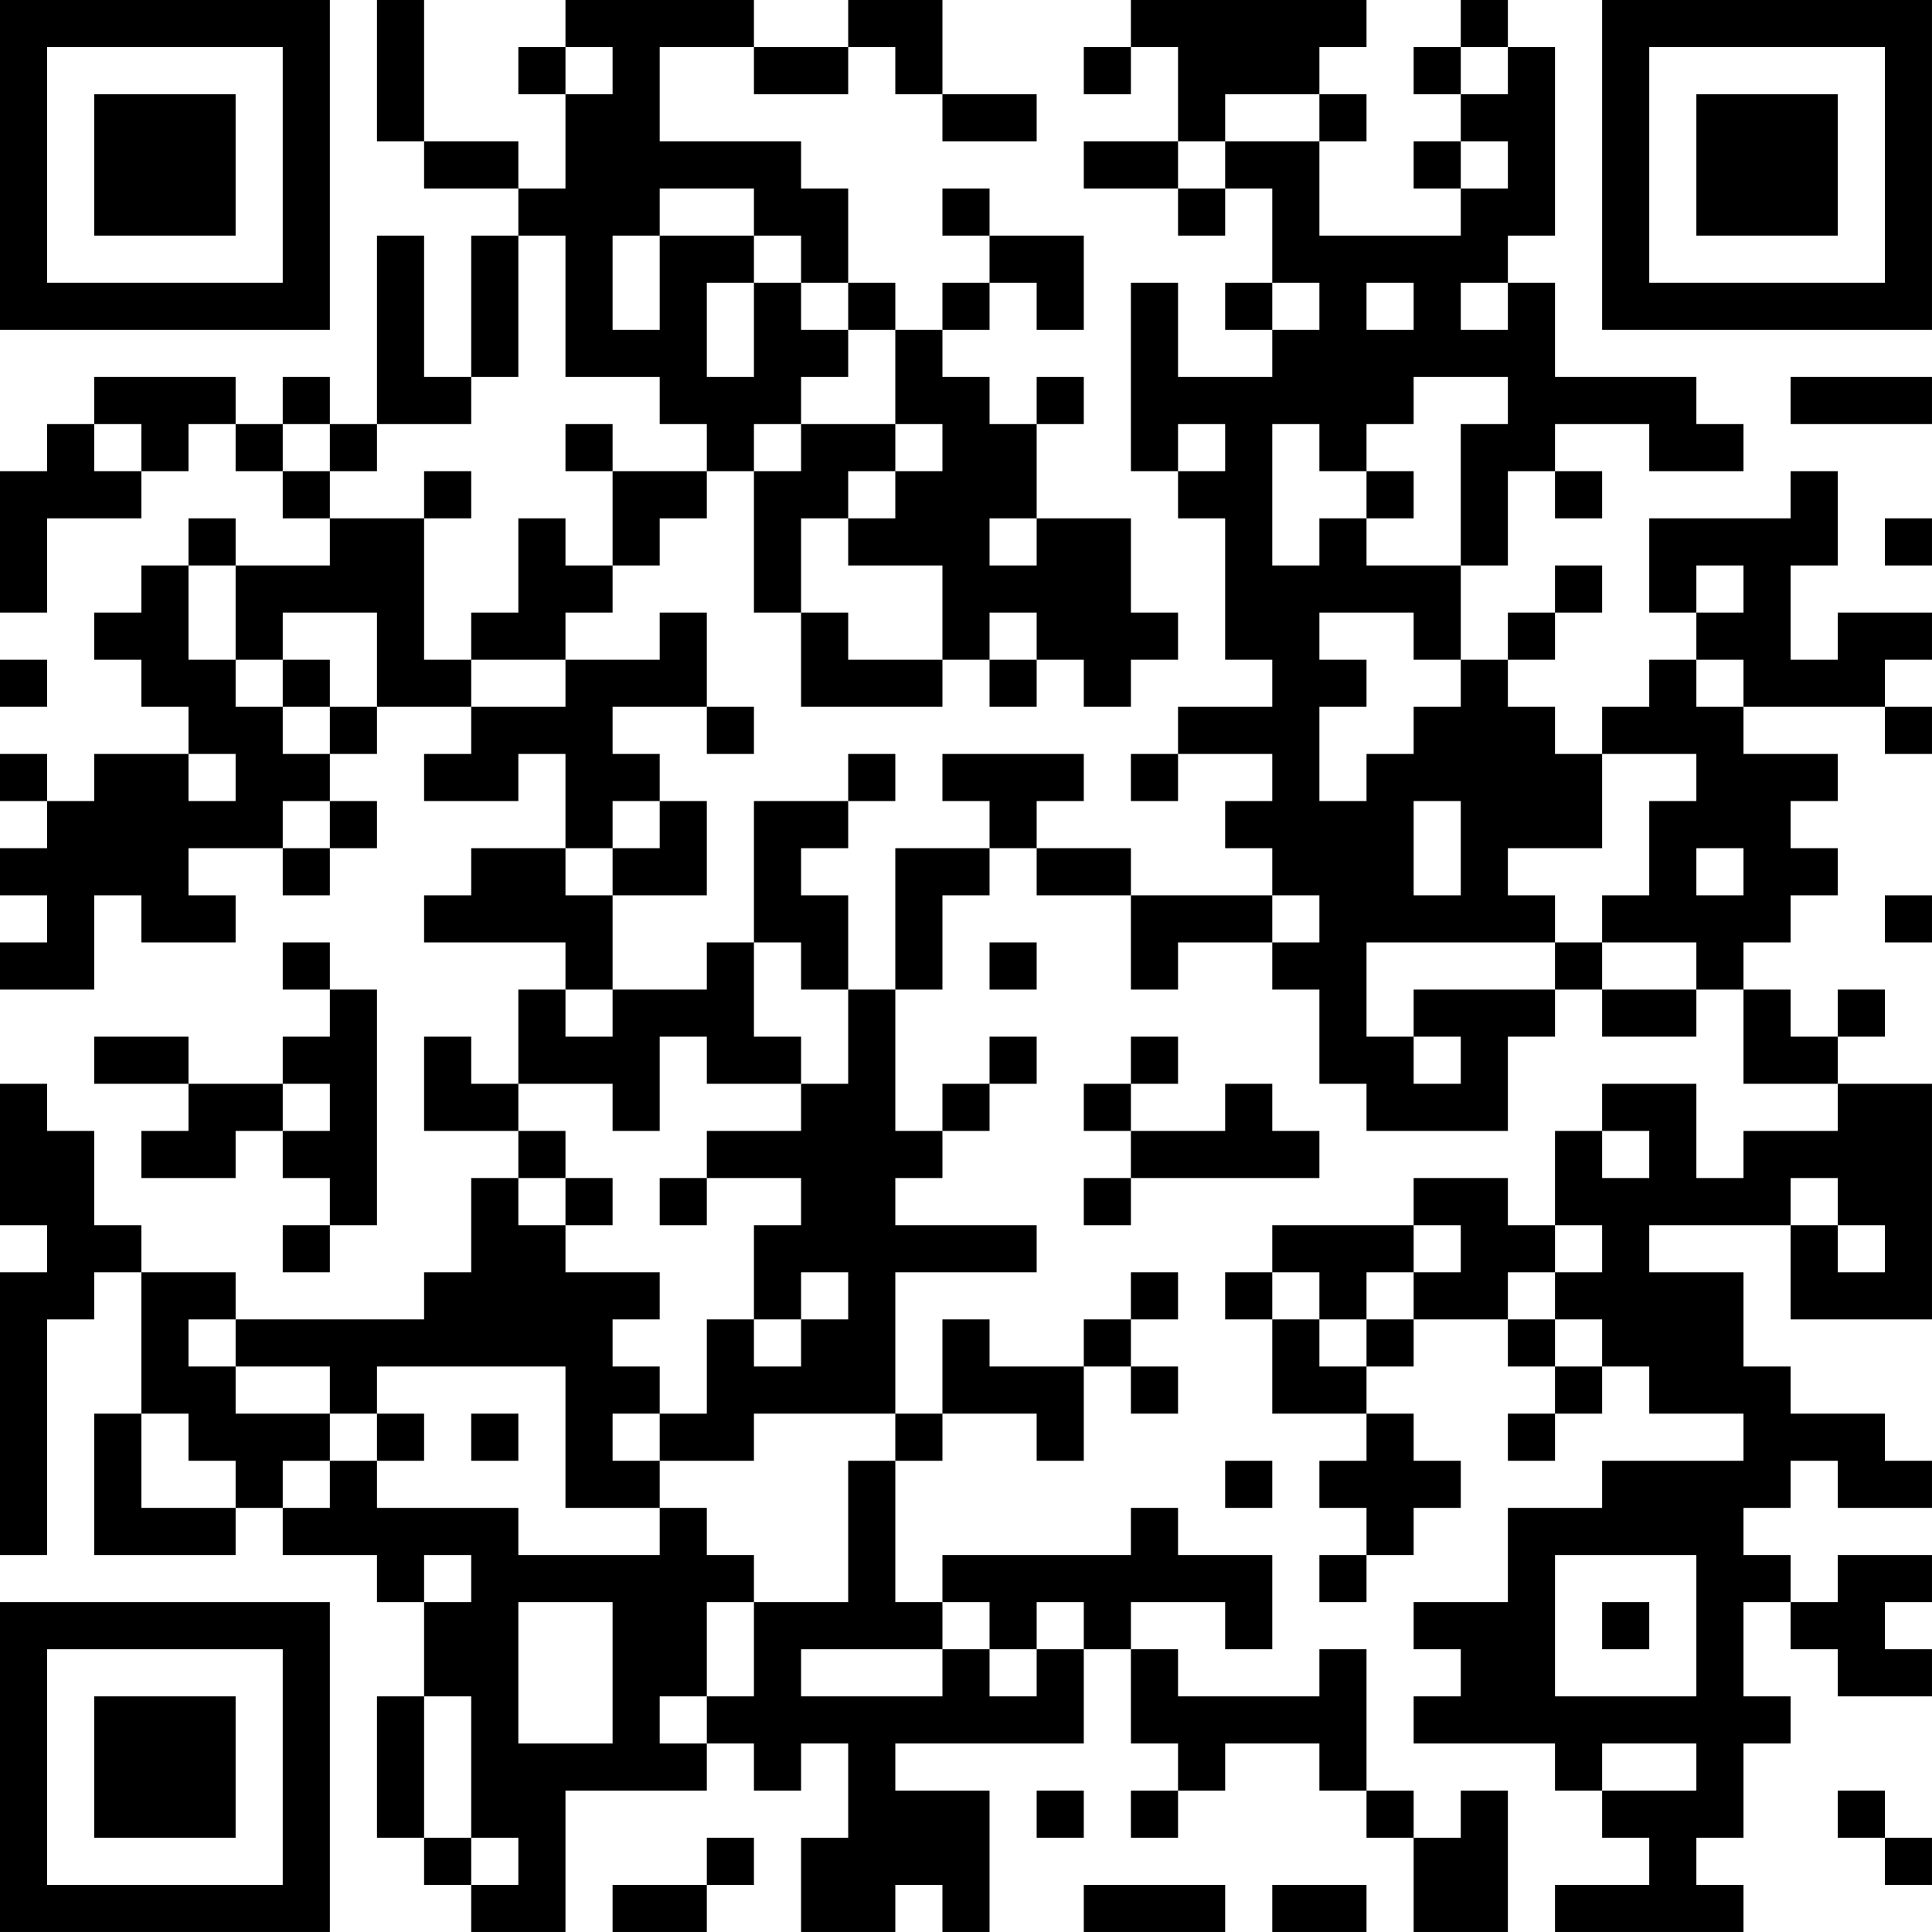 <?xml version="1.0" encoding="UTF-8"?>
<svg xmlns="http://www.w3.org/2000/svg" version="1.1" width="100" height="100" viewBox="0 0 100 100"><rect x="0" y="0" width="100" height="100" fill="#ffffff"/><g transform="scale(2.439)"><g transform="translate(0,0)"><path fill-rule="evenodd" d="M8 0L8 3L9 3L9 4L11 4L11 5L10 5L10 8L9 8L9 5L8 5L8 9L7 9L7 8L6 8L6 9L5 9L5 8L2 8L2 9L1 9L1 10L0 10L0 13L1 13L1 11L3 11L3 10L4 10L4 9L5 9L5 10L6 10L6 11L7 11L7 12L5 12L5 11L4 11L4 12L3 12L3 13L2 13L2 14L3 14L3 15L4 15L4 16L2 16L2 17L1 17L1 16L0 16L0 17L1 17L1 18L0 18L0 19L1 19L1 20L0 20L0 21L2 21L2 19L3 19L3 20L5 20L5 19L4 19L4 18L6 18L6 19L7 19L7 18L8 18L8 17L7 17L7 16L8 16L8 15L10 15L10 16L9 16L9 17L11 17L11 16L12 16L12 18L10 18L10 19L9 19L9 20L12 20L12 21L11 21L11 23L10 23L10 22L9 22L9 24L11 24L11 25L10 25L10 27L9 27L9 28L5 28L5 27L3 27L3 26L2 26L2 24L1 24L1 23L0 23L0 26L1 26L1 27L0 27L0 33L1 33L1 28L2 28L2 27L3 27L3 30L2 30L2 33L5 33L5 32L6 32L6 33L8 33L8 34L9 34L9 36L8 36L8 39L9 39L9 40L10 40L10 41L12 41L12 38L15 38L15 37L16 37L16 38L17 38L17 37L18 37L18 39L17 39L17 41L19 41L19 40L20 40L20 41L21 41L21 38L19 38L19 37L23 37L23 35L24 35L24 37L25 37L25 38L24 38L24 39L25 39L25 38L26 38L26 37L28 37L28 38L29 38L29 39L30 39L30 41L32 41L32 38L31 38L31 39L30 39L30 38L29 38L29 35L28 35L28 36L25 36L25 35L24 35L24 34L26 34L26 35L27 35L27 33L25 33L25 32L24 32L24 33L20 33L20 34L19 34L19 31L20 31L20 30L22 30L22 31L23 31L23 29L24 29L24 30L25 30L25 29L24 29L24 28L25 28L25 27L24 27L24 28L23 28L23 29L21 29L21 28L20 28L20 30L19 30L19 27L22 27L22 26L19 26L19 25L20 25L20 24L21 24L21 23L22 23L22 22L21 22L21 23L20 23L20 24L19 24L19 21L20 21L20 19L21 19L21 18L22 18L22 19L24 19L24 21L25 21L25 20L27 20L27 21L28 21L28 23L29 23L29 24L32 24L32 22L33 22L33 21L34 21L34 22L36 22L36 21L37 21L37 23L39 23L39 24L37 24L37 25L36 25L36 23L34 23L34 24L33 24L33 26L32 26L32 25L30 25L30 26L27 26L27 27L26 27L26 28L27 28L27 30L29 30L29 31L28 31L28 32L29 32L29 33L28 33L28 34L29 34L29 33L30 33L30 32L31 32L31 31L30 31L30 30L29 30L29 29L30 29L30 28L32 28L32 29L33 29L33 30L32 30L32 31L33 31L33 30L34 30L34 29L35 29L35 30L37 30L37 31L34 31L34 32L32 32L32 34L30 34L30 35L31 35L31 36L30 36L30 37L33 37L33 38L34 38L34 39L35 39L35 40L33 40L33 41L37 41L37 40L36 40L36 39L37 39L37 37L38 37L38 36L37 36L37 34L38 34L38 35L39 35L39 36L41 36L41 35L40 35L40 34L41 34L41 33L39 33L39 34L38 34L38 33L37 33L37 32L38 32L38 31L39 31L39 32L41 32L41 31L40 31L40 30L38 30L38 29L37 29L37 27L35 27L35 26L38 26L38 28L41 28L41 23L39 23L39 22L40 22L40 21L39 21L39 22L38 22L38 21L37 21L37 20L38 20L38 19L39 19L39 18L38 18L38 17L39 17L39 16L37 16L37 15L40 15L40 16L41 16L41 15L40 15L40 14L41 14L41 13L39 13L39 14L38 14L38 12L39 12L39 10L38 10L38 11L35 11L35 13L36 13L36 14L35 14L35 15L34 15L34 16L33 16L33 15L32 15L32 14L33 14L33 13L34 13L34 12L33 12L33 13L32 13L32 14L31 14L31 12L32 12L32 10L33 10L33 11L34 11L34 10L33 10L33 9L35 9L35 10L37 10L37 9L36 9L36 8L33 8L33 6L32 6L32 5L33 5L33 1L32 1L32 0L31 0L31 1L30 1L30 2L31 2L31 3L30 3L30 4L31 4L31 5L28 5L28 3L29 3L29 2L28 2L28 1L29 1L29 0L24 0L24 1L23 1L23 2L24 2L24 1L25 1L25 3L23 3L23 4L25 4L25 5L26 5L26 4L27 4L27 6L26 6L26 7L27 7L27 8L25 8L25 6L24 6L24 10L25 10L25 11L26 11L26 14L27 14L27 15L25 15L25 16L24 16L24 17L25 17L25 16L27 16L27 17L26 17L26 18L27 18L27 19L24 19L24 18L22 18L22 17L23 17L23 16L20 16L20 17L21 17L21 18L19 18L19 21L18 21L18 19L17 19L17 18L18 18L18 17L19 17L19 16L18 16L18 17L16 17L16 20L15 20L15 21L13 21L13 19L15 19L15 17L14 17L14 16L13 16L13 15L15 15L15 16L16 16L16 15L15 15L15 13L14 13L14 14L12 14L12 13L13 13L13 12L14 12L14 11L15 11L15 10L16 10L16 13L17 13L17 15L20 15L20 14L21 14L21 15L22 15L22 14L23 14L23 15L24 15L24 14L25 14L25 13L24 13L24 11L22 11L22 9L23 9L23 8L22 8L22 9L21 9L21 8L20 8L20 7L21 7L21 6L22 6L22 7L23 7L23 5L21 5L21 4L20 4L20 5L21 5L21 6L20 6L20 7L19 7L19 6L18 6L18 4L17 4L17 3L14 3L14 1L16 1L16 2L18 2L18 1L19 1L19 2L20 2L20 3L22 3L22 2L20 2L20 0L18 0L18 1L16 1L16 0L12 0L12 1L11 1L11 2L12 2L12 4L11 4L11 3L9 3L9 0ZM12 1L12 2L13 2L13 1ZM31 1L31 2L32 2L32 1ZM26 2L26 3L25 3L25 4L26 4L26 3L28 3L28 2ZM31 3L31 4L32 4L32 3ZM14 4L14 5L13 5L13 7L14 7L14 5L16 5L16 6L15 6L15 8L16 8L16 6L17 6L17 7L18 7L18 8L17 8L17 9L16 9L16 10L17 10L17 9L19 9L19 10L18 10L18 11L17 11L17 13L18 13L18 14L20 14L20 12L18 12L18 11L19 11L19 10L20 10L20 9L19 9L19 7L18 7L18 6L17 6L17 5L16 5L16 4ZM11 5L11 8L10 8L10 9L8 9L8 10L7 10L7 9L6 9L6 10L7 10L7 11L9 11L9 14L10 14L10 15L12 15L12 14L10 14L10 13L11 13L11 11L12 11L12 12L13 12L13 10L15 10L15 9L14 9L14 8L12 8L12 5ZM27 6L27 7L28 7L28 6ZM29 6L29 7L30 7L30 6ZM31 6L31 7L32 7L32 6ZM30 8L30 9L29 9L29 10L28 10L28 9L27 9L27 12L28 12L28 11L29 11L29 12L31 12L31 9L32 9L32 8ZM38 8L38 9L41 9L41 8ZM2 9L2 10L3 10L3 9ZM12 9L12 10L13 10L13 9ZM25 9L25 10L26 10L26 9ZM9 10L9 11L10 11L10 10ZM29 10L29 11L30 11L30 10ZM21 11L21 12L22 12L22 11ZM40 11L40 12L41 12L41 11ZM4 12L4 14L5 14L5 15L6 15L6 16L7 16L7 15L8 15L8 13L6 13L6 14L5 14L5 12ZM36 12L36 13L37 13L37 12ZM21 13L21 14L22 14L22 13ZM28 13L28 14L29 14L29 15L28 15L28 17L29 17L29 16L30 16L30 15L31 15L31 14L30 14L30 13ZM0 14L0 15L1 15L1 14ZM6 14L6 15L7 15L7 14ZM36 14L36 15L37 15L37 14ZM4 16L4 17L5 17L5 16ZM34 16L34 18L32 18L32 19L33 19L33 20L29 20L29 22L30 22L30 23L31 23L31 22L30 22L30 21L33 21L33 20L34 20L34 21L36 21L36 20L34 20L34 19L35 19L35 17L36 17L36 16ZM6 17L6 18L7 18L7 17ZM13 17L13 18L12 18L12 19L13 19L13 18L14 18L14 17ZM30 17L30 19L31 19L31 17ZM36 18L36 19L37 19L37 18ZM27 19L27 20L28 20L28 19ZM40 19L40 20L41 20L41 19ZM6 20L6 21L7 21L7 22L6 22L6 23L4 23L4 22L2 22L2 23L4 23L4 24L3 24L3 25L5 25L5 24L6 24L6 25L7 25L7 26L6 26L6 27L7 27L7 26L8 26L8 21L7 21L7 20ZM16 20L16 22L17 22L17 23L15 23L15 22L14 22L14 24L13 24L13 23L11 23L11 24L12 24L12 25L11 25L11 26L12 26L12 27L14 27L14 28L13 28L13 29L14 29L14 30L13 30L13 31L14 31L14 32L12 32L12 29L8 29L8 30L7 30L7 29L5 29L5 28L4 28L4 29L5 29L5 30L7 30L7 31L6 31L6 32L7 32L7 31L8 31L8 32L11 32L11 33L14 33L14 32L15 32L15 33L16 33L16 34L15 34L15 36L14 36L14 37L15 37L15 36L16 36L16 34L18 34L18 31L19 31L19 30L16 30L16 31L14 31L14 30L15 30L15 28L16 28L16 29L17 29L17 28L18 28L18 27L17 27L17 28L16 28L16 26L17 26L17 25L15 25L15 24L17 24L17 23L18 23L18 21L17 21L17 20ZM21 20L21 21L22 21L22 20ZM12 21L12 22L13 22L13 21ZM24 22L24 23L23 23L23 24L24 24L24 25L23 25L23 26L24 26L24 25L28 25L28 24L27 24L27 23L26 23L26 24L24 24L24 23L25 23L25 22ZM6 23L6 24L7 24L7 23ZM34 24L34 25L35 25L35 24ZM12 25L12 26L13 26L13 25ZM14 25L14 26L15 26L15 25ZM38 25L38 26L39 26L39 27L40 27L40 26L39 26L39 25ZM30 26L30 27L29 27L29 28L28 28L28 27L27 27L27 28L28 28L28 29L29 29L29 28L30 28L30 27L31 27L31 26ZM33 26L33 27L32 27L32 28L33 28L33 29L34 29L34 28L33 28L33 27L34 27L34 26ZM3 30L3 32L5 32L5 31L4 31L4 30ZM8 30L8 31L9 31L9 30ZM10 30L10 31L11 31L11 30ZM26 31L26 32L27 32L27 31ZM9 33L9 34L10 34L10 33ZM33 33L33 36L36 36L36 33ZM11 34L11 37L13 37L13 34ZM20 34L20 35L17 35L17 36L20 36L20 35L21 35L21 36L22 36L22 35L23 35L23 34L22 34L22 35L21 35L21 34ZM34 34L34 35L35 35L35 34ZM9 36L9 39L10 39L10 40L11 40L11 39L10 39L10 36ZM34 37L34 38L36 38L36 37ZM22 38L22 39L23 39L23 38ZM39 38L39 39L40 39L40 40L41 40L41 39L40 39L40 38ZM15 39L15 40L13 40L13 41L15 41L15 40L16 40L16 39ZM23 40L23 41L26 41L26 40ZM27 40L27 41L29 41L29 40ZM0 0L0 7L7 7L7 0ZM1 1L1 6L6 6L6 1ZM2 2L2 5L5 5L5 2ZM34 0L34 7L41 7L41 0ZM35 1L35 6L40 6L40 1ZM36 2L36 5L39 5L39 2ZM0 34L0 41L7 41L7 34ZM1 35L1 40L6 40L6 35ZM2 36L2 39L5 39L5 36Z" fill="#000000"/></g></g></svg>
